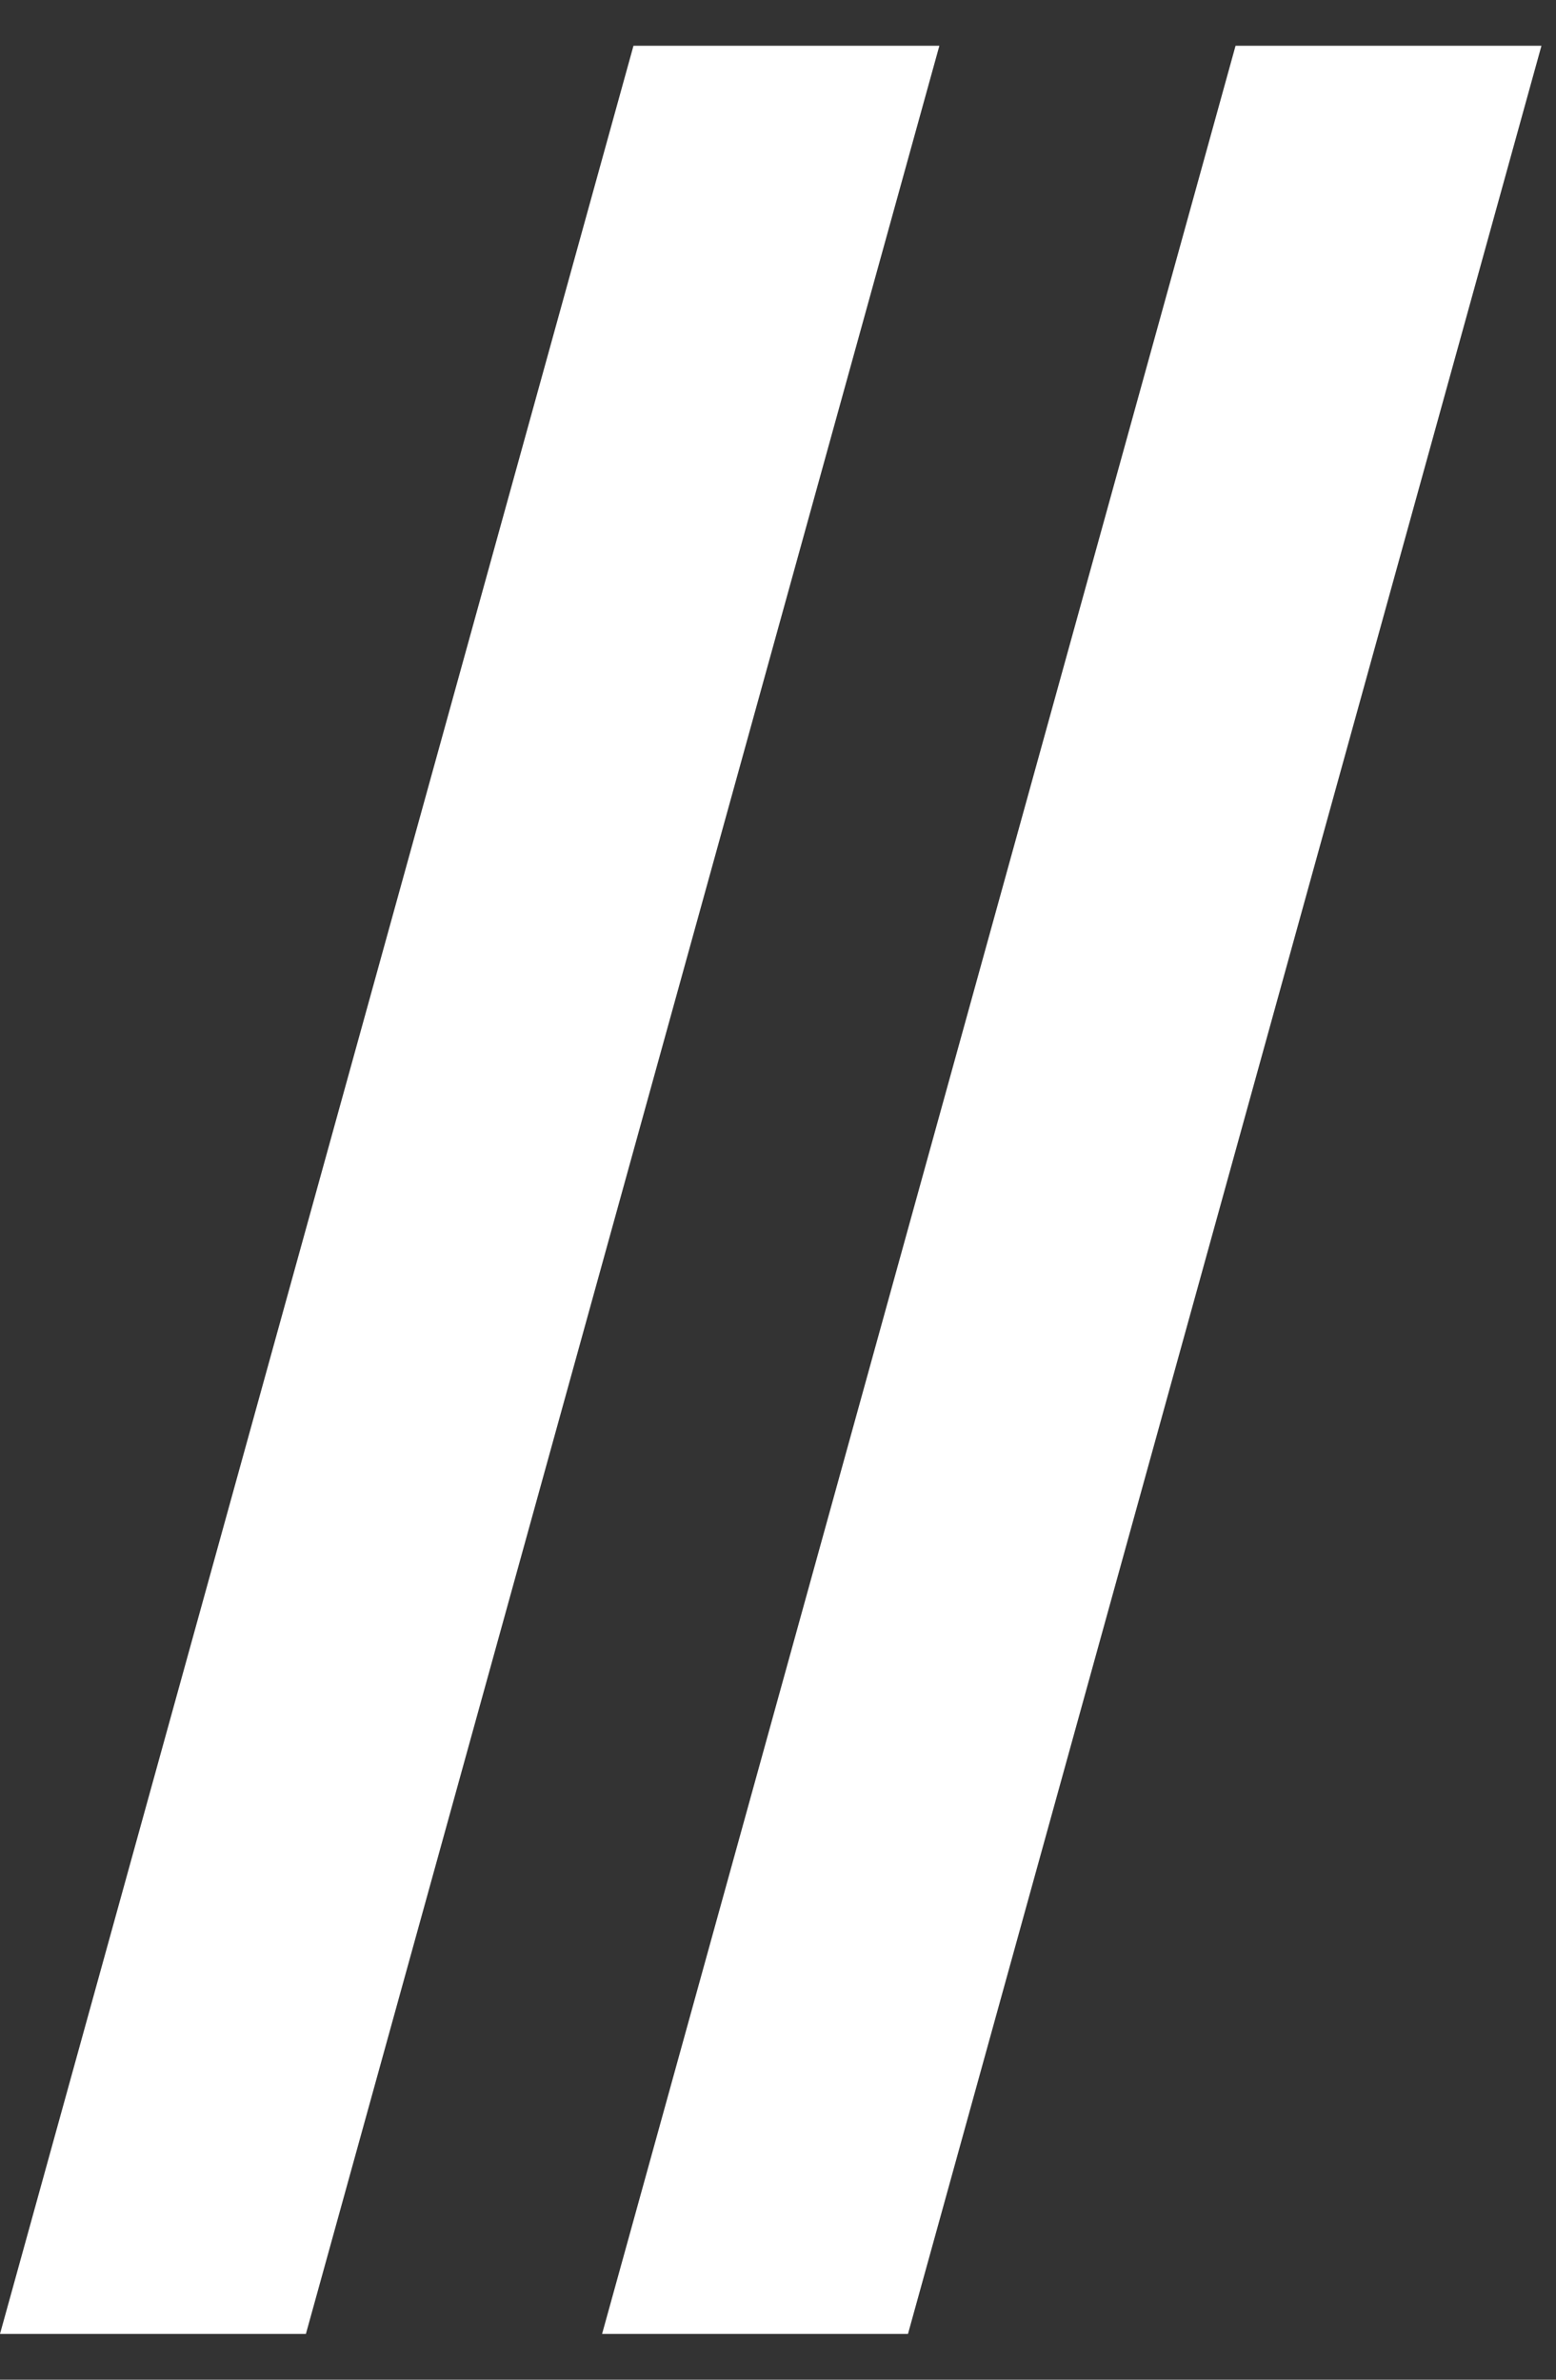 <?xml version="1.0" encoding="UTF-8"?> <svg xmlns="http://www.w3.org/2000/svg" width="17" height="26" viewBox="0 0 17 26" fill="none"><rect x="0" y="0" width="17" height="26" fill="#333333" stroke="none"/><path d="M13.499 0.5H16.841L9.92 25.5H6.578L13.499 0.5Z" fill="white"></path><path d="M6.921 0.5H10.263L3.342 25.5H0L6.921 0.5Z" fill="white"></path></svg> 